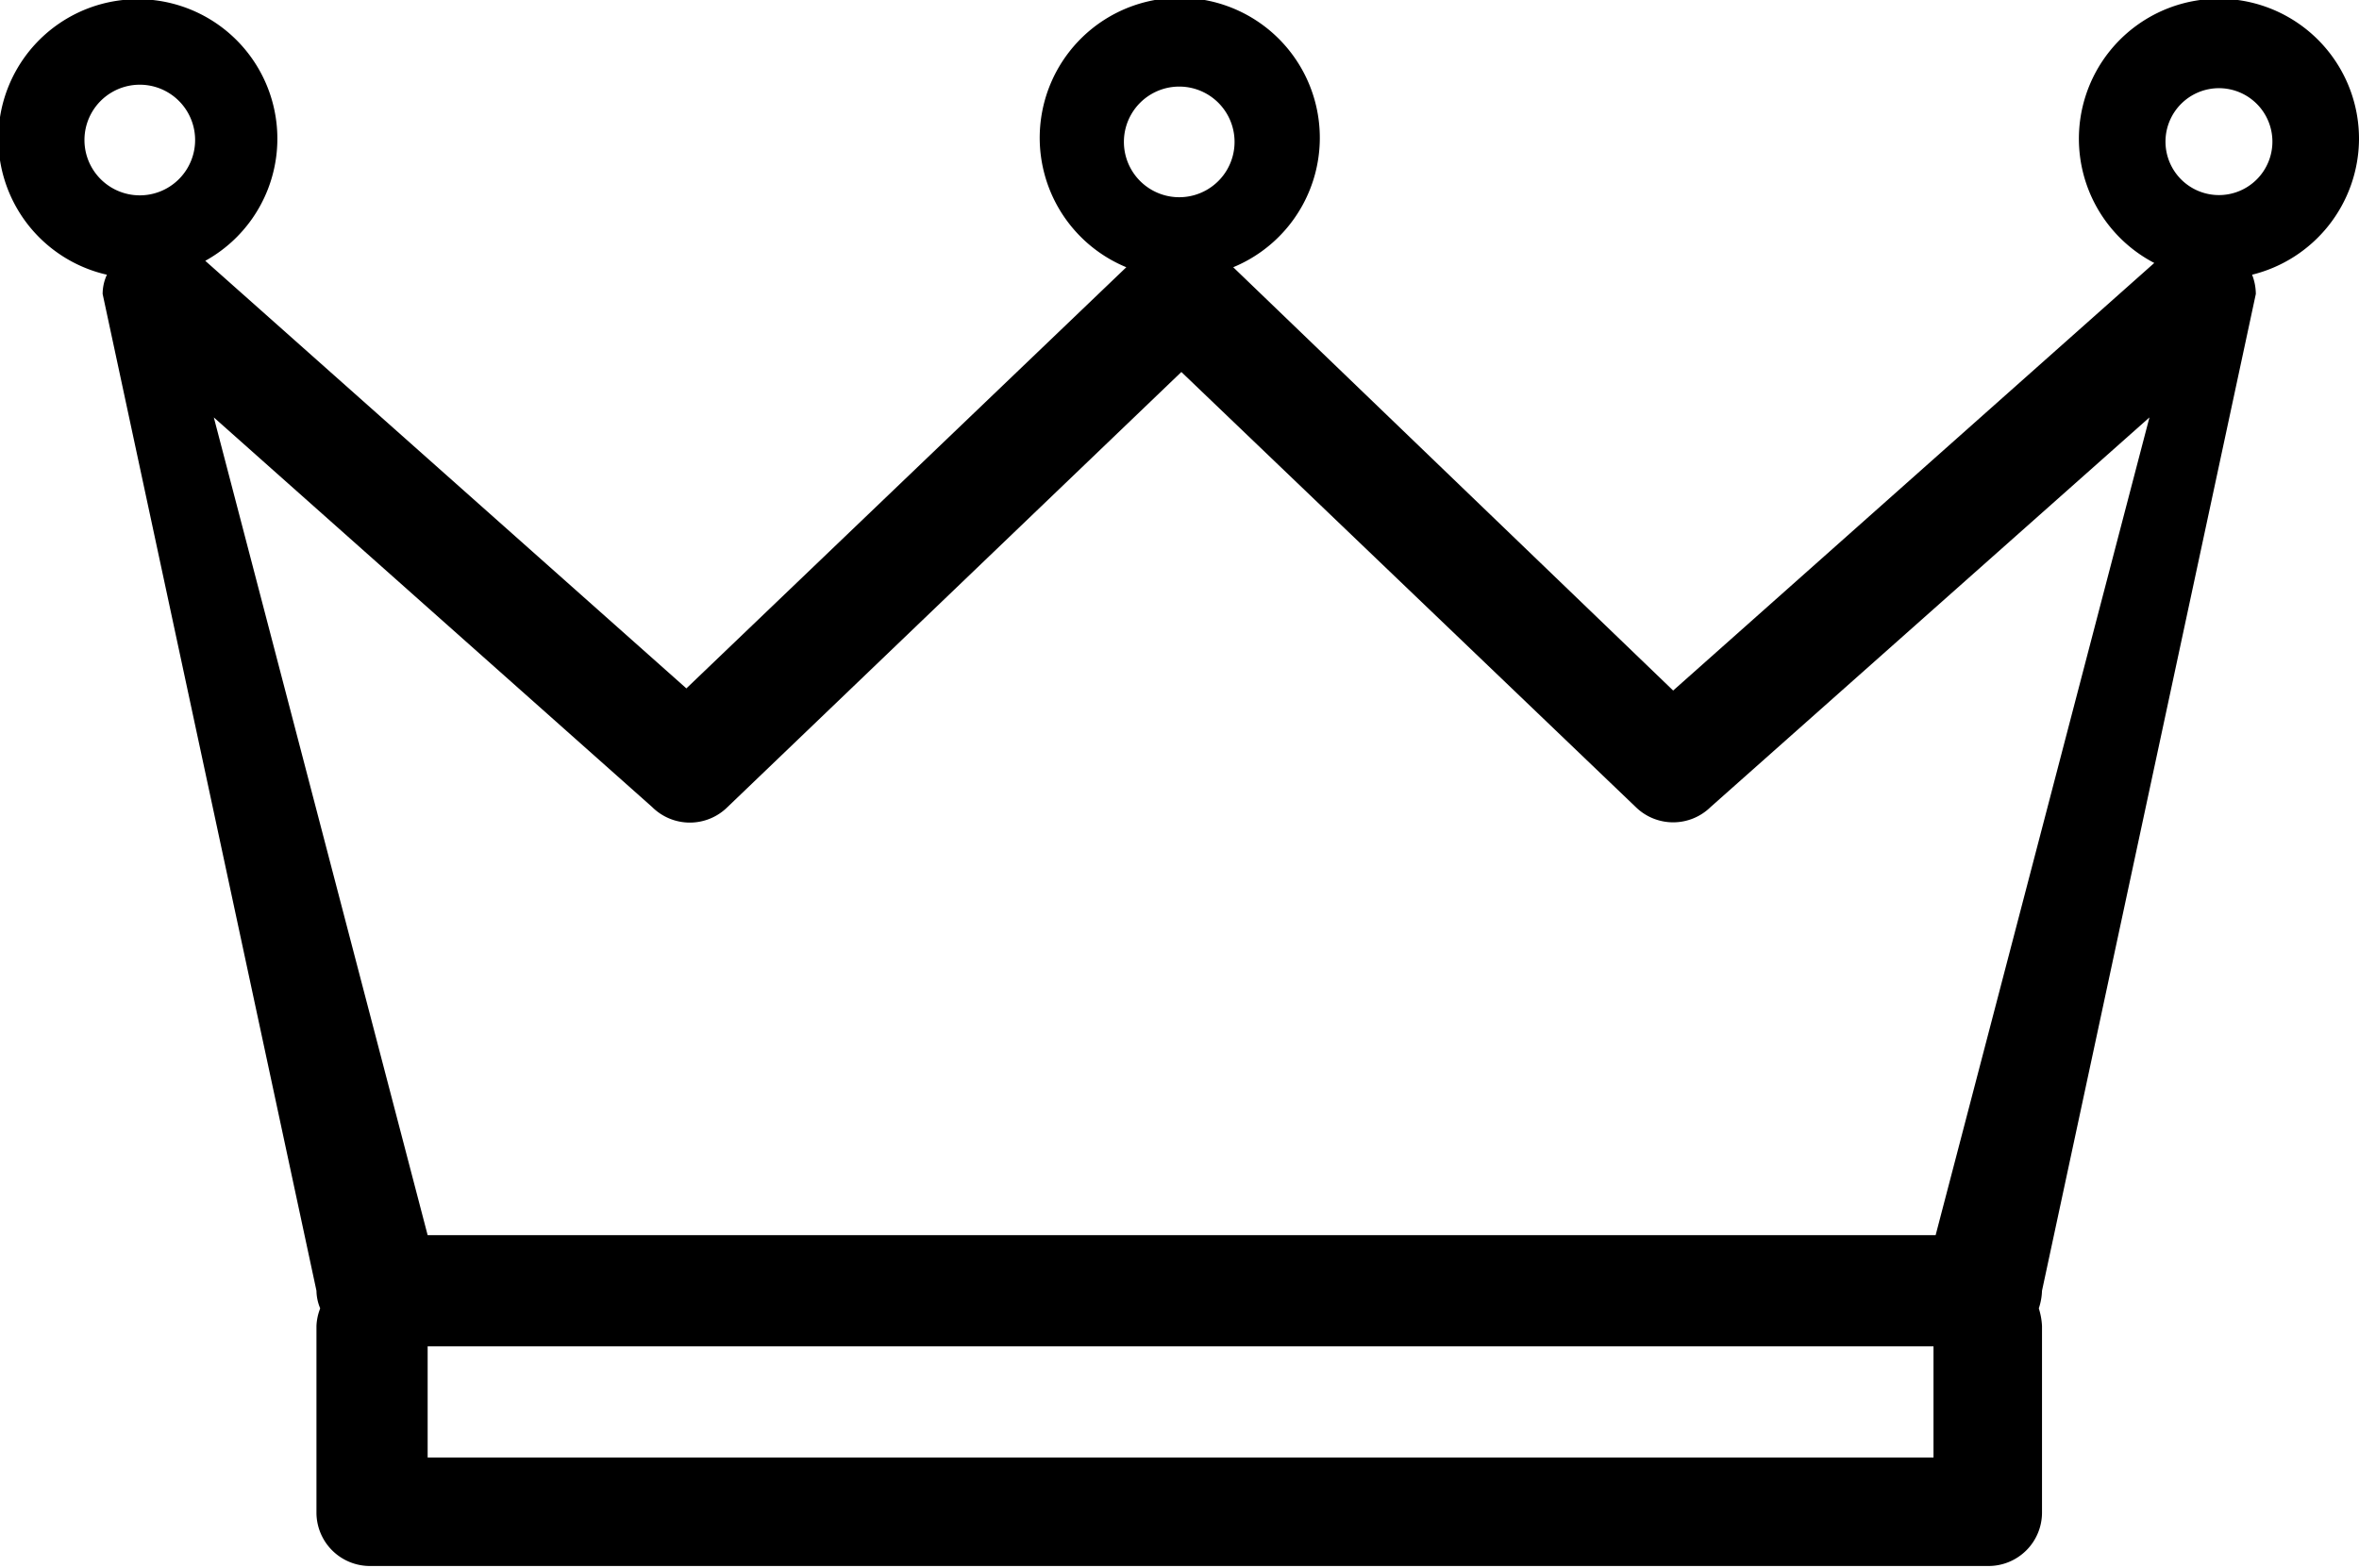 <?xml version="1.0" encoding="utf-8"?>
<svg xmlns="http://www.w3.org/2000/svg" viewBox="0 0 44.13 29.34">
  <g id="レイヤー_2" data-name="レイヤー 2">
    <g id="Sports">
      <path d="M44.13,2.62a2.62,2.62,0,1,0-3.83,2.3l-9,8L23.07,5a2.62,2.62,0,1,0-2,0l-8.23,7.88-9-8A2.61,2.61,0,1,0,2,5.14a.86.86,0,0,0-.08.36l4,18.65a.88.88,0,0,0,.07.33,1,1,0,0,0-.07.33V28.3a1,1,0,0,0,1,1H37.2a1,1,0,0,0,1-1V24.81a1.28,1.28,0,0,0-.06-.33,1.14,1.14,0,0,0,.06-.33l4-18.65a1,1,0,0,0-.07-.36A2.63,2.63,0,0,0,44.13,2.62Zm-22.07-1a1,1,0,1,1,0,2.07,1,1,0,0,1,0-2.07Zm-20.48,1a1,1,0,1,1,2.07,0,1,1,0,0,1-2.07,0ZM8,27.27V25.19H36.17v2.08Zm28.21-4.16H8L4,7.81l8.2,7.29a1,1,0,0,0,1.41,0l8.49-8.14,8.5,8.14a1,1,0,0,0,1.4,0l8.21-7.29ZM41.51,3.65a1,1,0,1,1,1-1A1,1,0,0,1,41.51,3.65Z"/>
    </g>
  </g>
</svg>